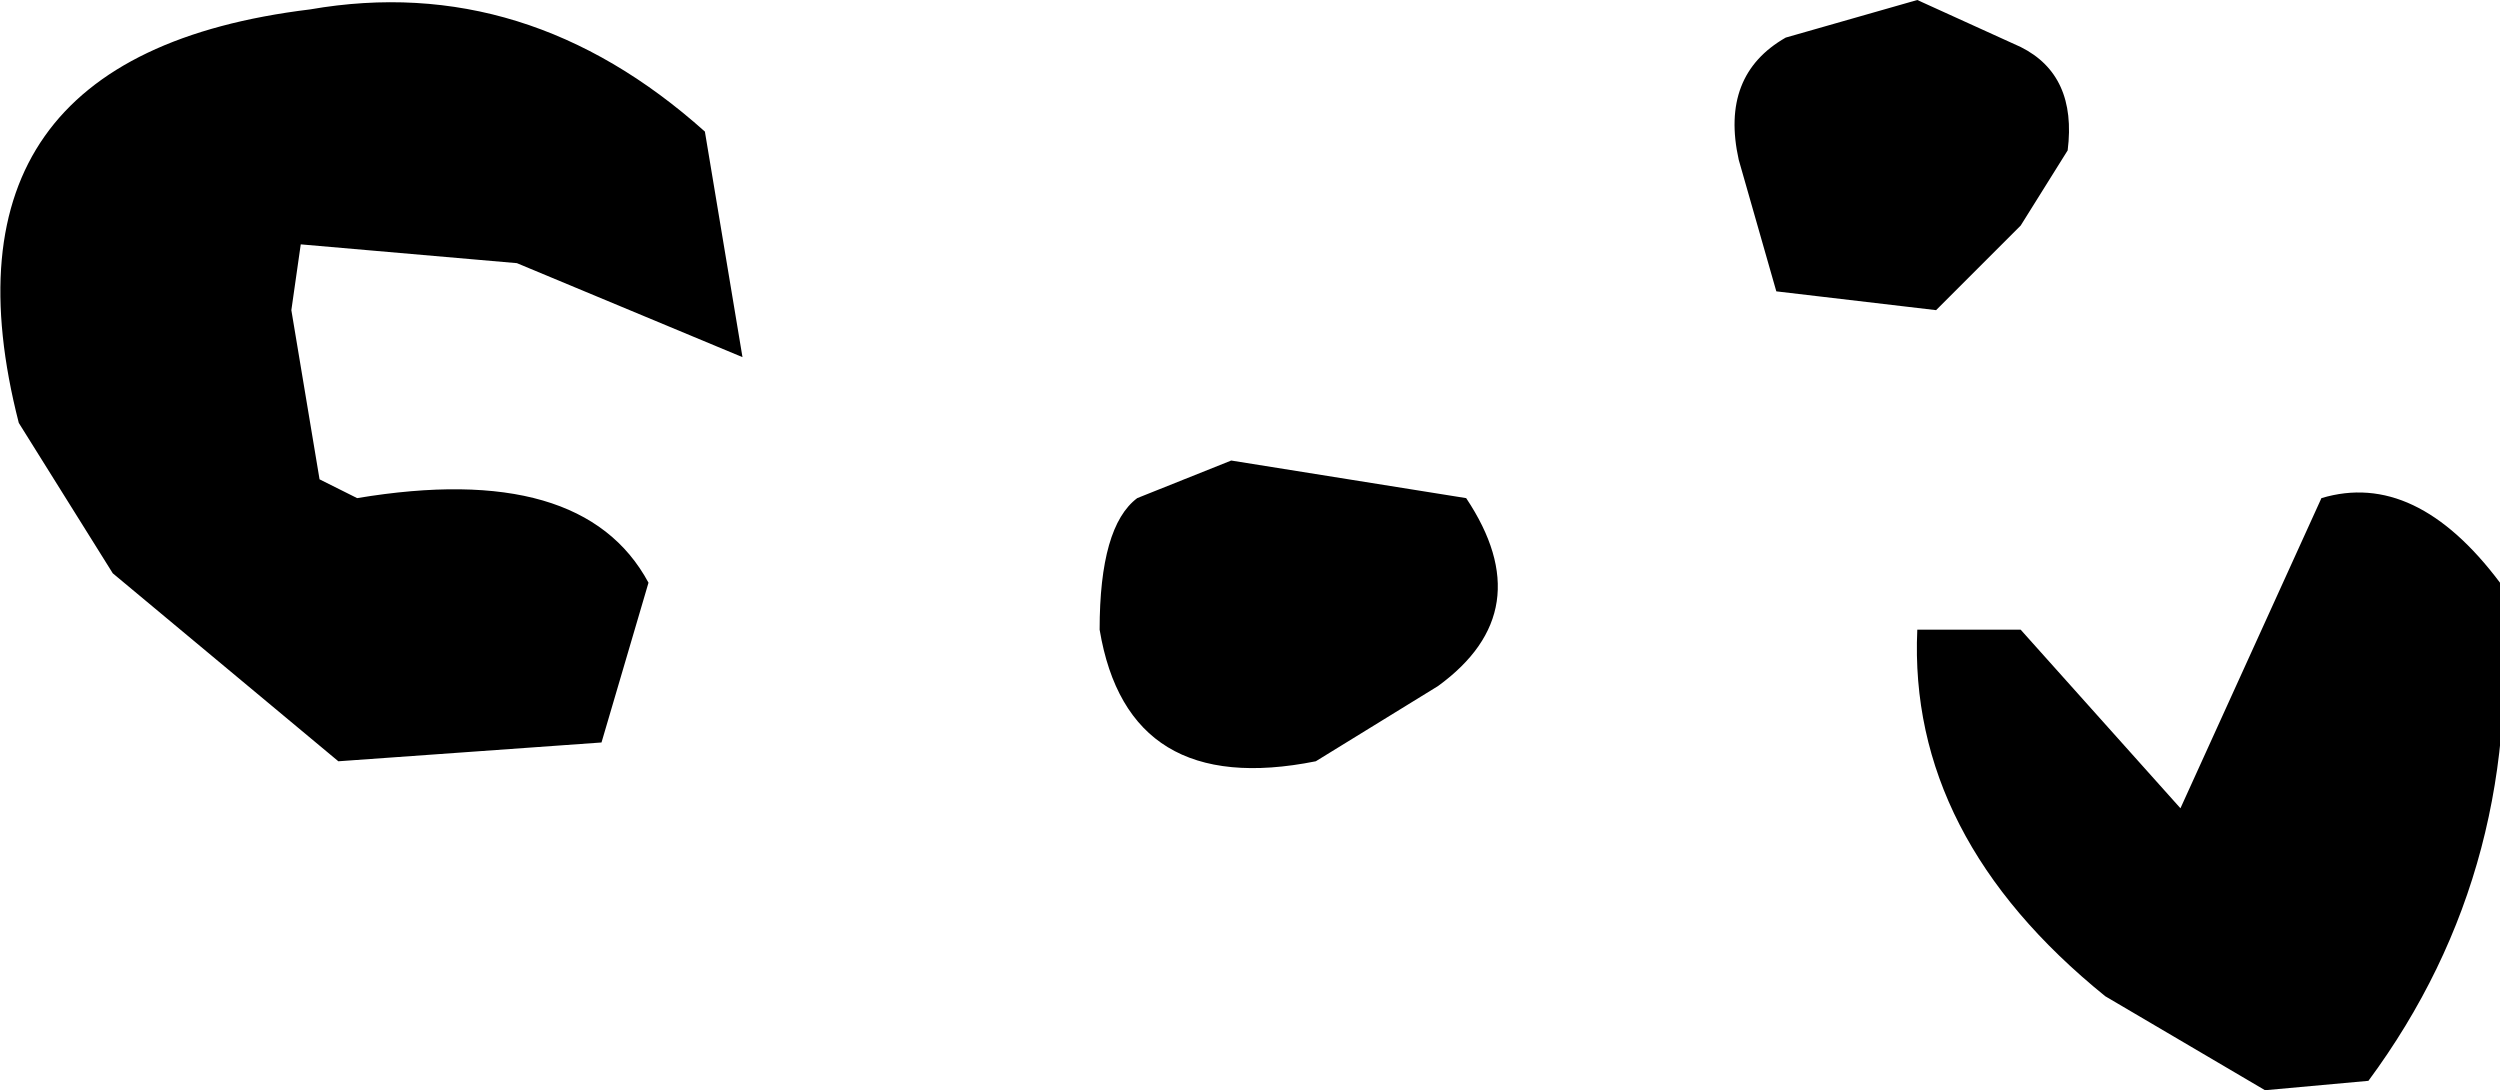 <?xml version="1.0" encoding="UTF-8" standalone="no"?>
<svg xmlns:xlink="http://www.w3.org/1999/xlink" height="5.8px" width="13.3px" xmlns="http://www.w3.org/2000/svg">
  <g transform="matrix(1.0, 0.0, 0.0, 1.0, 6.65, 2.9)">
    <path d="M3.55 0.45 L4.1 0.45 4.95 1.4 5.7 -0.25 Q6.2 -0.4 6.65 0.2 6.8 1.7 5.95 2.85 L5.4 2.9 4.55 2.4 Q3.5 1.55 3.55 0.45 M-0.8 0.45 Q-0.8 -0.1 -0.6 -0.25 L-0.1 -0.45 1.15 -0.25 Q1.55 0.35 1.0 0.75 L0.35 1.15 Q-0.65 1.35 -0.8 0.45 M-5.0 -2.85 Q-3.85 -3.05 -2.9 -2.2 L-2.7 -1.0 -3.9 -1.5 -5.05 -1.6 -5.1 -1.25 -4.95 -0.35 -4.75 -0.25 Q-3.55 -0.45 -3.2 0.2 L-3.45 1.05 -4.85 1.15 -6.05 0.15 -6.55 -0.65 Q-7.05 -2.6 -5.0 -2.85 M4.1 -2.65 Q4.4 -2.5 4.35 -2.1 L4.1 -1.7 3.65 -1.25 2.8 -1.35 2.6 -2.05 Q2.5 -2.5 2.85 -2.7 L3.55 -2.9 4.1 -2.65" fill="#000000" fill-rule="evenodd" stroke="none"/>
  </g>
</svg>
